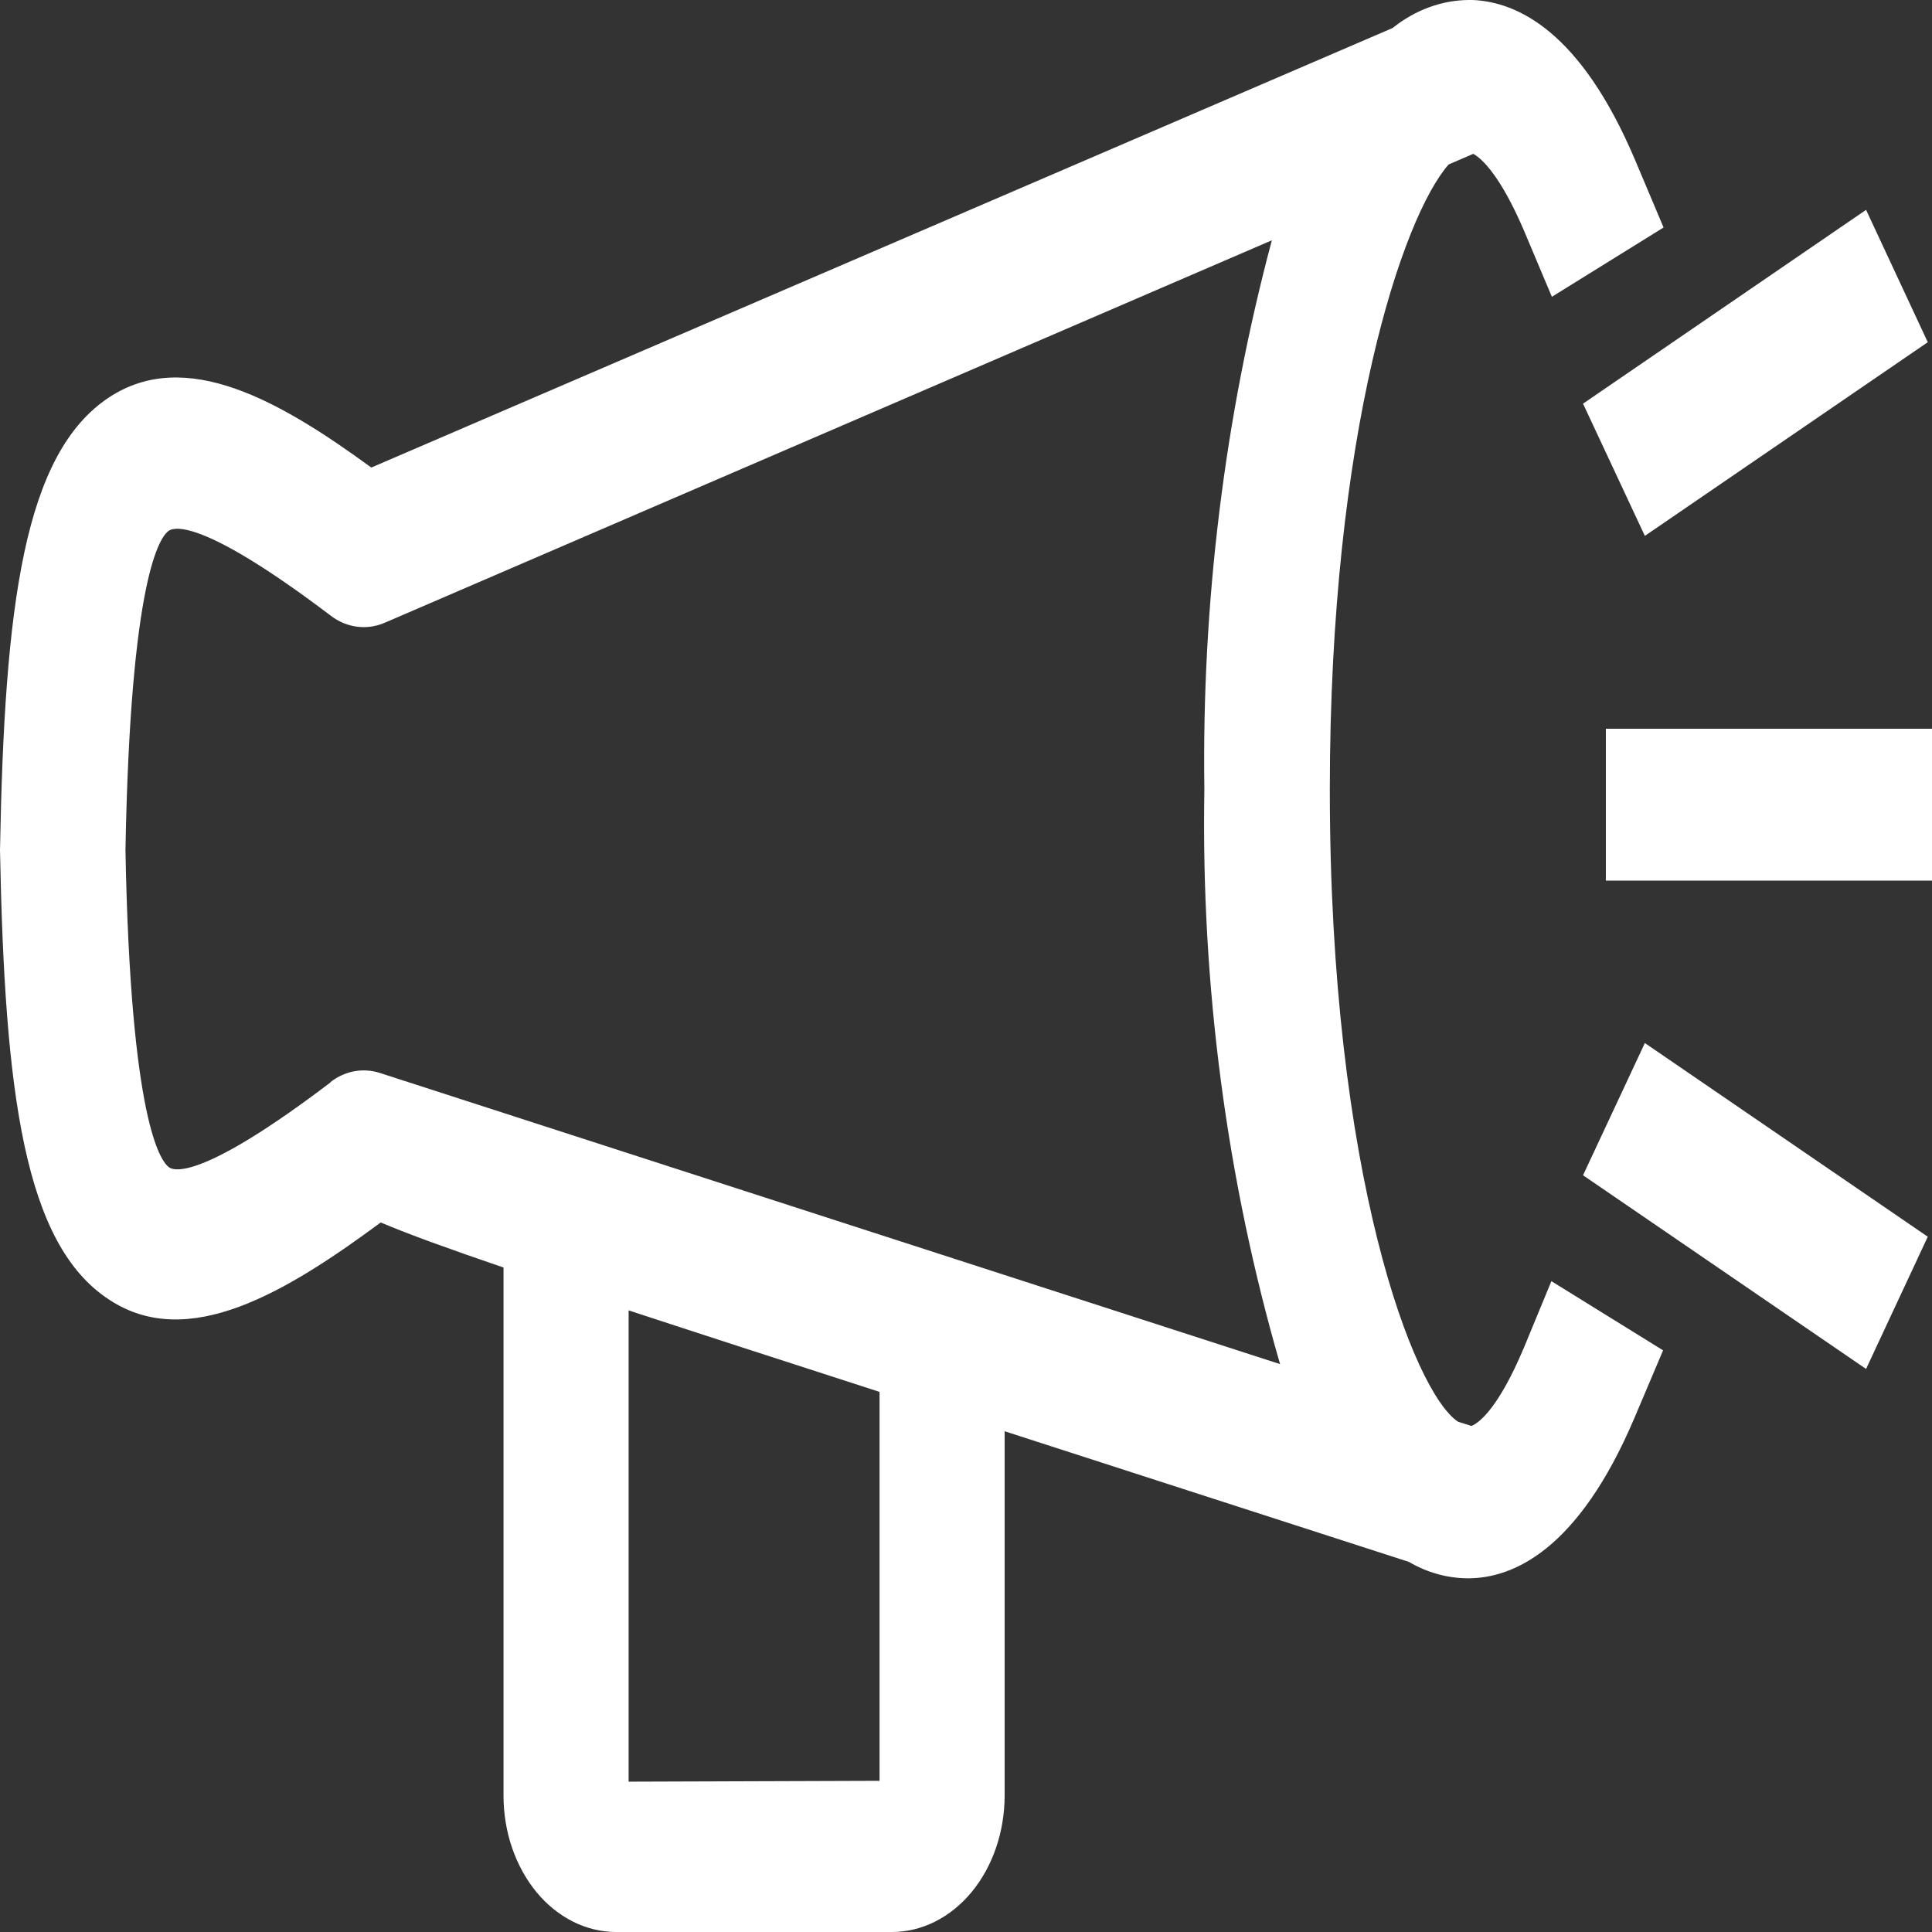 <svg width="16" height="16" viewBox="0 0 16 16" fill="none" xmlns="http://www.w3.org/2000/svg">
<rect x="0" y="0" width="16" height="16" fill="#333333" stroke="none"/>
<path d="M12.613 11.178C12.416 11.643 12.257 11.782 12.186 11.809L12.075 11.774C11.71 11.535 11.013 9.731 11.013 6.54C11.013 3.57 11.619 1.791 11.997 1.362L12.201 1.274C12.28 1.317 12.43 1.468 12.616 1.898L12.852 2.458L13.777 1.884L13.541 1.325C13.091 0.261 12.568 0.016 12.196 0H12.159C11.936 0.003 11.719 0.083 11.533 0.232L3.075 3.872C2.315 3.317 1.54 2.875 0.906 3.289C0.197 3.755 0.037 5.008 0 7.041C0.039 9.054 0.199 10.308 0.908 10.766C1.559 11.191 2.366 10.705 3.153 10.124C3.392 10.225 3.722 10.344 4.17 10.497V14.873C4.17 15.172 4.269 15.458 4.443 15.67C4.618 15.881 4.855 16 5.102 16H7.387C7.634 16 7.871 15.881 8.046 15.67C8.221 15.458 8.319 15.172 8.32 14.873V11.853L11.668 12.935C11.82 13.024 11.987 13.07 12.156 13.071C12.53 13.071 13.07 12.839 13.536 11.742L13.773 11.183L12.848 10.61L12.613 11.179V11.178ZM2.737 8.964C1.701 9.751 1.452 9.703 1.401 9.668C1.33 9.618 1.081 9.285 1.039 7.041C1.08 4.776 1.326 4.442 1.4 4.394C1.453 4.361 1.7 4.312 2.738 5.098C2.804 5.149 2.879 5.18 2.957 5.19C3.034 5.2 3.113 5.189 3.187 5.157L10.533 1.99C10.141 3.458 9.952 4.995 9.974 6.538C9.946 8.157 10.158 9.769 10.601 11.297L3.15 8.887C3.081 8.864 3.008 8.859 2.937 8.871C2.866 8.884 2.798 8.914 2.737 8.961V8.965V8.964ZM5.206 14.755V10.852C5.769 11.037 6.458 11.26 7.284 11.527V14.748L5.206 14.755ZM16 6.035V7.293H13.299V6.035H16ZM13.11 3.343L15.454 1.738L15.965 2.834L13.622 4.438L13.11 3.343ZM13.622 8.638L15.965 10.242L15.454 11.337L13.11 9.733L13.622 8.638Z" fill="white"/>
</svg>
